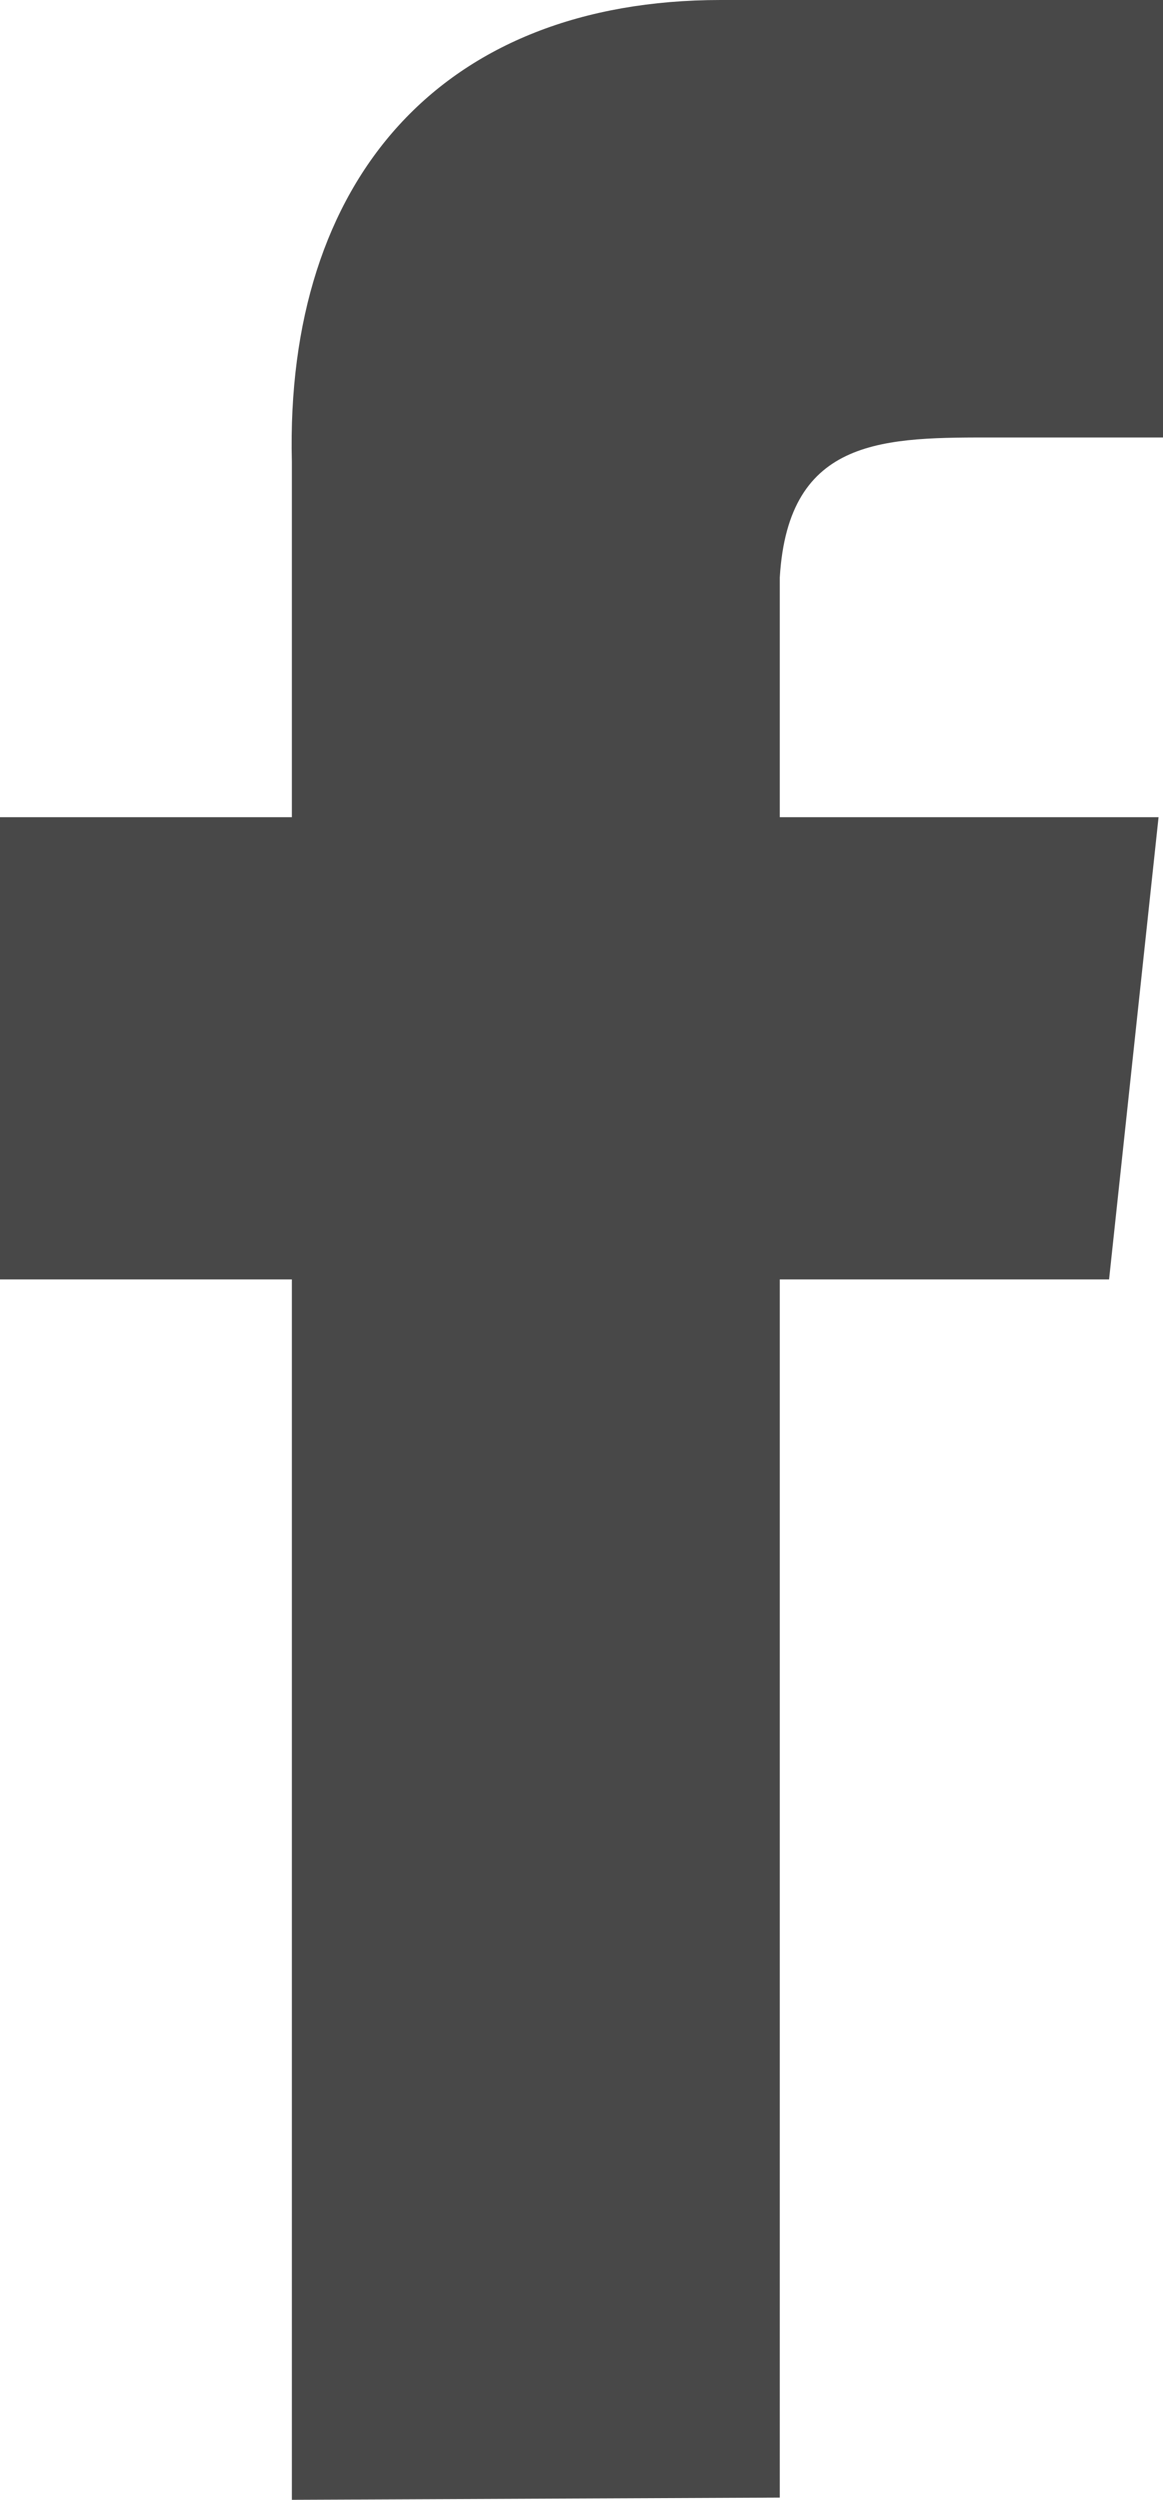 <?xml version="1.0" encoding="UTF-8"?>
<!DOCTYPE svg PUBLIC "-//W3C//DTD SVG 1.1//EN" "http://www.w3.org/Graphics/SVG/1.1/DTD/svg11.dtd">
<!-- Creator: CorelDRAW X7 -->
<svg xmlns="http://www.w3.org/2000/svg" xml:space="preserve" width="100%" height="100%" version="1.1" style="shape-rendering:geometricPrecision; text-rendering:geometricPrecision; image-rendering:optimizeQuality; fill-rule:evenodd; clip-rule:evenodd"
viewBox="0 0 3666 7874"
 xmlns:xlink="http://www.w3.org/1999/xlink">
 <defs>
  <style type="text/css">
   <![CDATA[
    .fil0 {fill:#484848}
   ]]>
  </style>
 </defs>
 <g id="Layer_x0020_1">
  <path class="fil0" d="M3666 1378c-175,0 -350,0 -525,0 -349,0 -656,-6 -683,441l0 755 1194 0 -156 1456 -1038 0 0 3837 -1538 7 0 -3844 -920 0 0 -1456 920 0 0 -1119c-22,-890 473,-1455 1352,-1455 465,0 929,0 1394,0 0,485 0,892 0,1378z"/>
 </g>
</svg>
